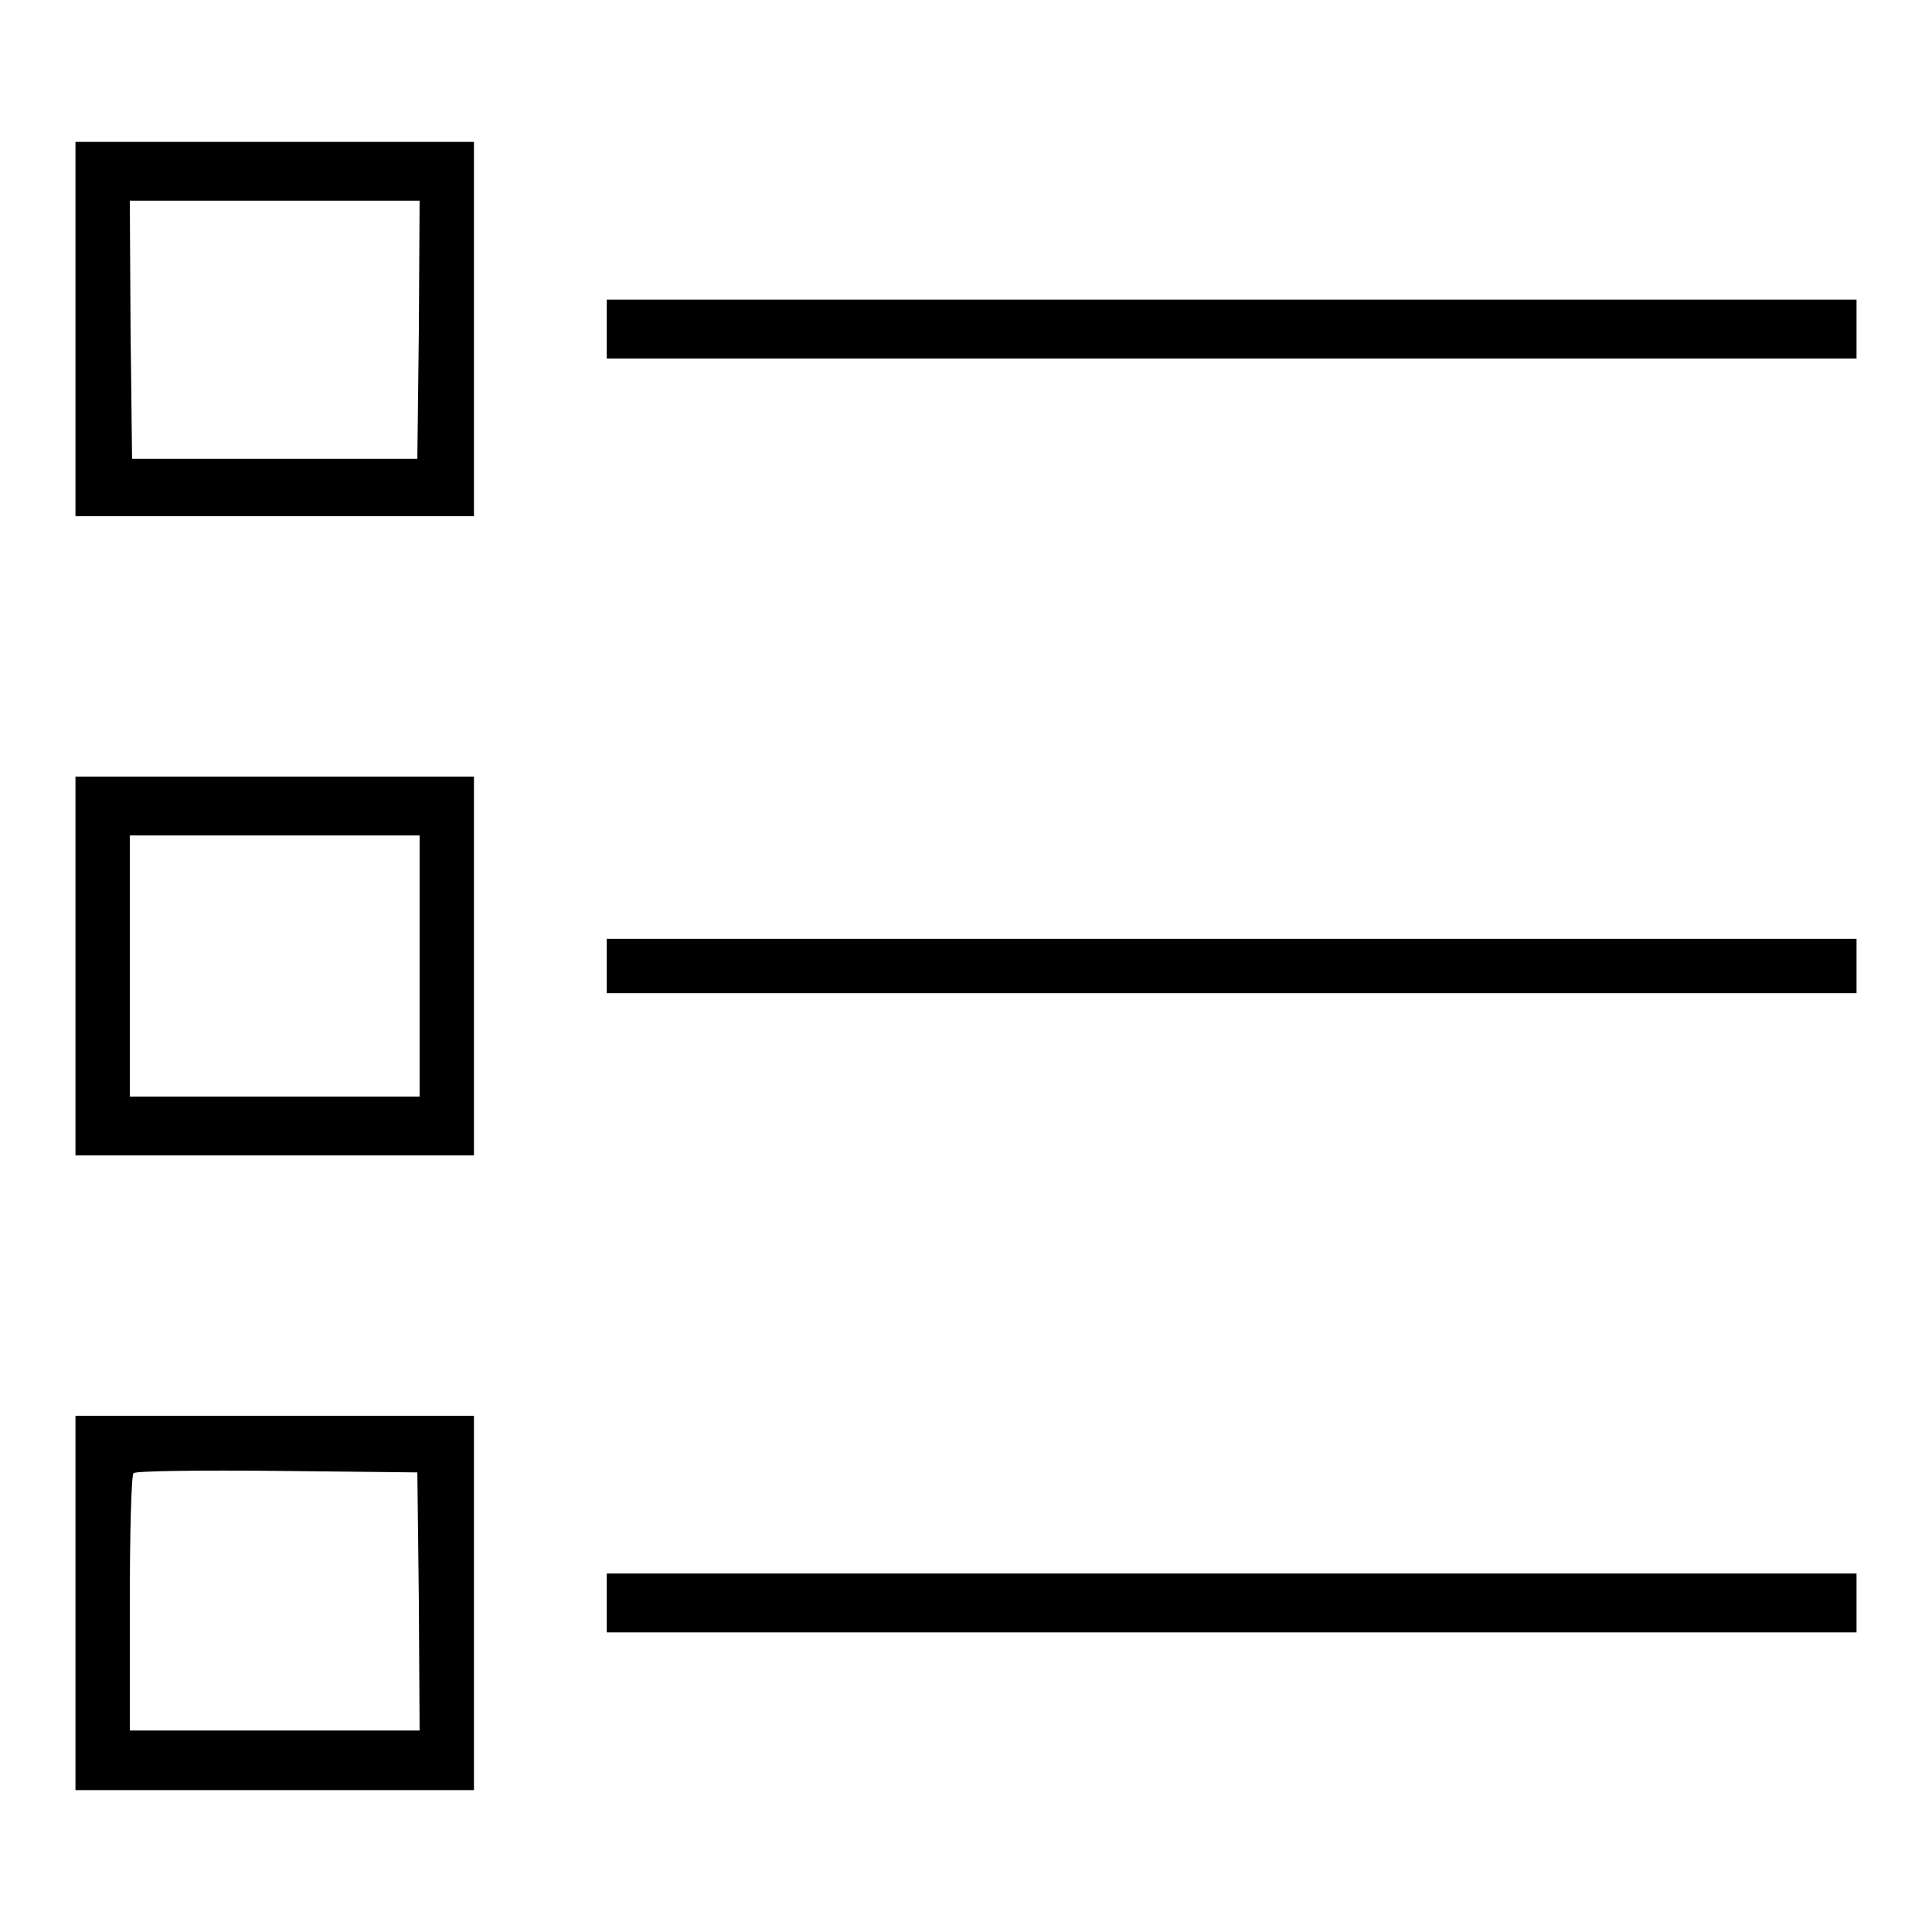 <?xml version="1.0" encoding="utf-8"?>
<!-- Svg Vector Icons : http://www.onlinewebfonts.com/icon -->
<!DOCTYPE svg PUBLIC "-//W3C//DTD SVG 1.1//EN" "http://www.w3.org/Graphics/SVG/1.1/DTD/svg11.dtd">
<svg version="1.1" xmlns="http://www.w3.org/2000/svg" xmlns:xlink="http://www.w3.org/1999/xlink" x="0px" y="0px" viewBox="0 0 256 256" enable-background="new 0 0 256 256" xml:space="preserve">
<g><g><g><path fill="#000000" d="M10,43.6v24.8h26.4h26.4V43.6V18.8H36.4H10V43.6z M55.5,43.7l-0.2,17.1H36.4H17.5l-0.2-17.1l-0.1-17.1h19.2h19.2L55.5,43.7z"/><path fill="#000000" d="M80.4,43.6v3.9h82.8H246v-3.9v-3.9h-82.8H80.4V43.6z"/><path fill="#000000" d="M10,128v25.1h26.4h26.4V128v-25.1H36.4H10V128z M55.6,128v17.3H36.4H17.2V128v-17.3h19.2h19.2V128z"/><path fill="#000000" d="M80.4,128v3.6h82.8H246V128v-3.6h-82.8H80.4V128z"/><path fill="#000000" d="M10,212.4v24.8h26.4h26.4v-24.8v-24.8H36.4H10V212.4z M55.5,212.2l0.1,17.1H36.4H17.2v-16.8c0-9.3,0.2-17.1,0.5-17.3c0.3-0.3,8.8-0.4,19-0.3l18.6,0.2L55.5,212.2z"/><path fill="#000000" d="M80.4,212.4v3.9h82.8H246v-3.9v-3.9h-82.8H80.4V212.4z"/></g></g></g>
</svg>